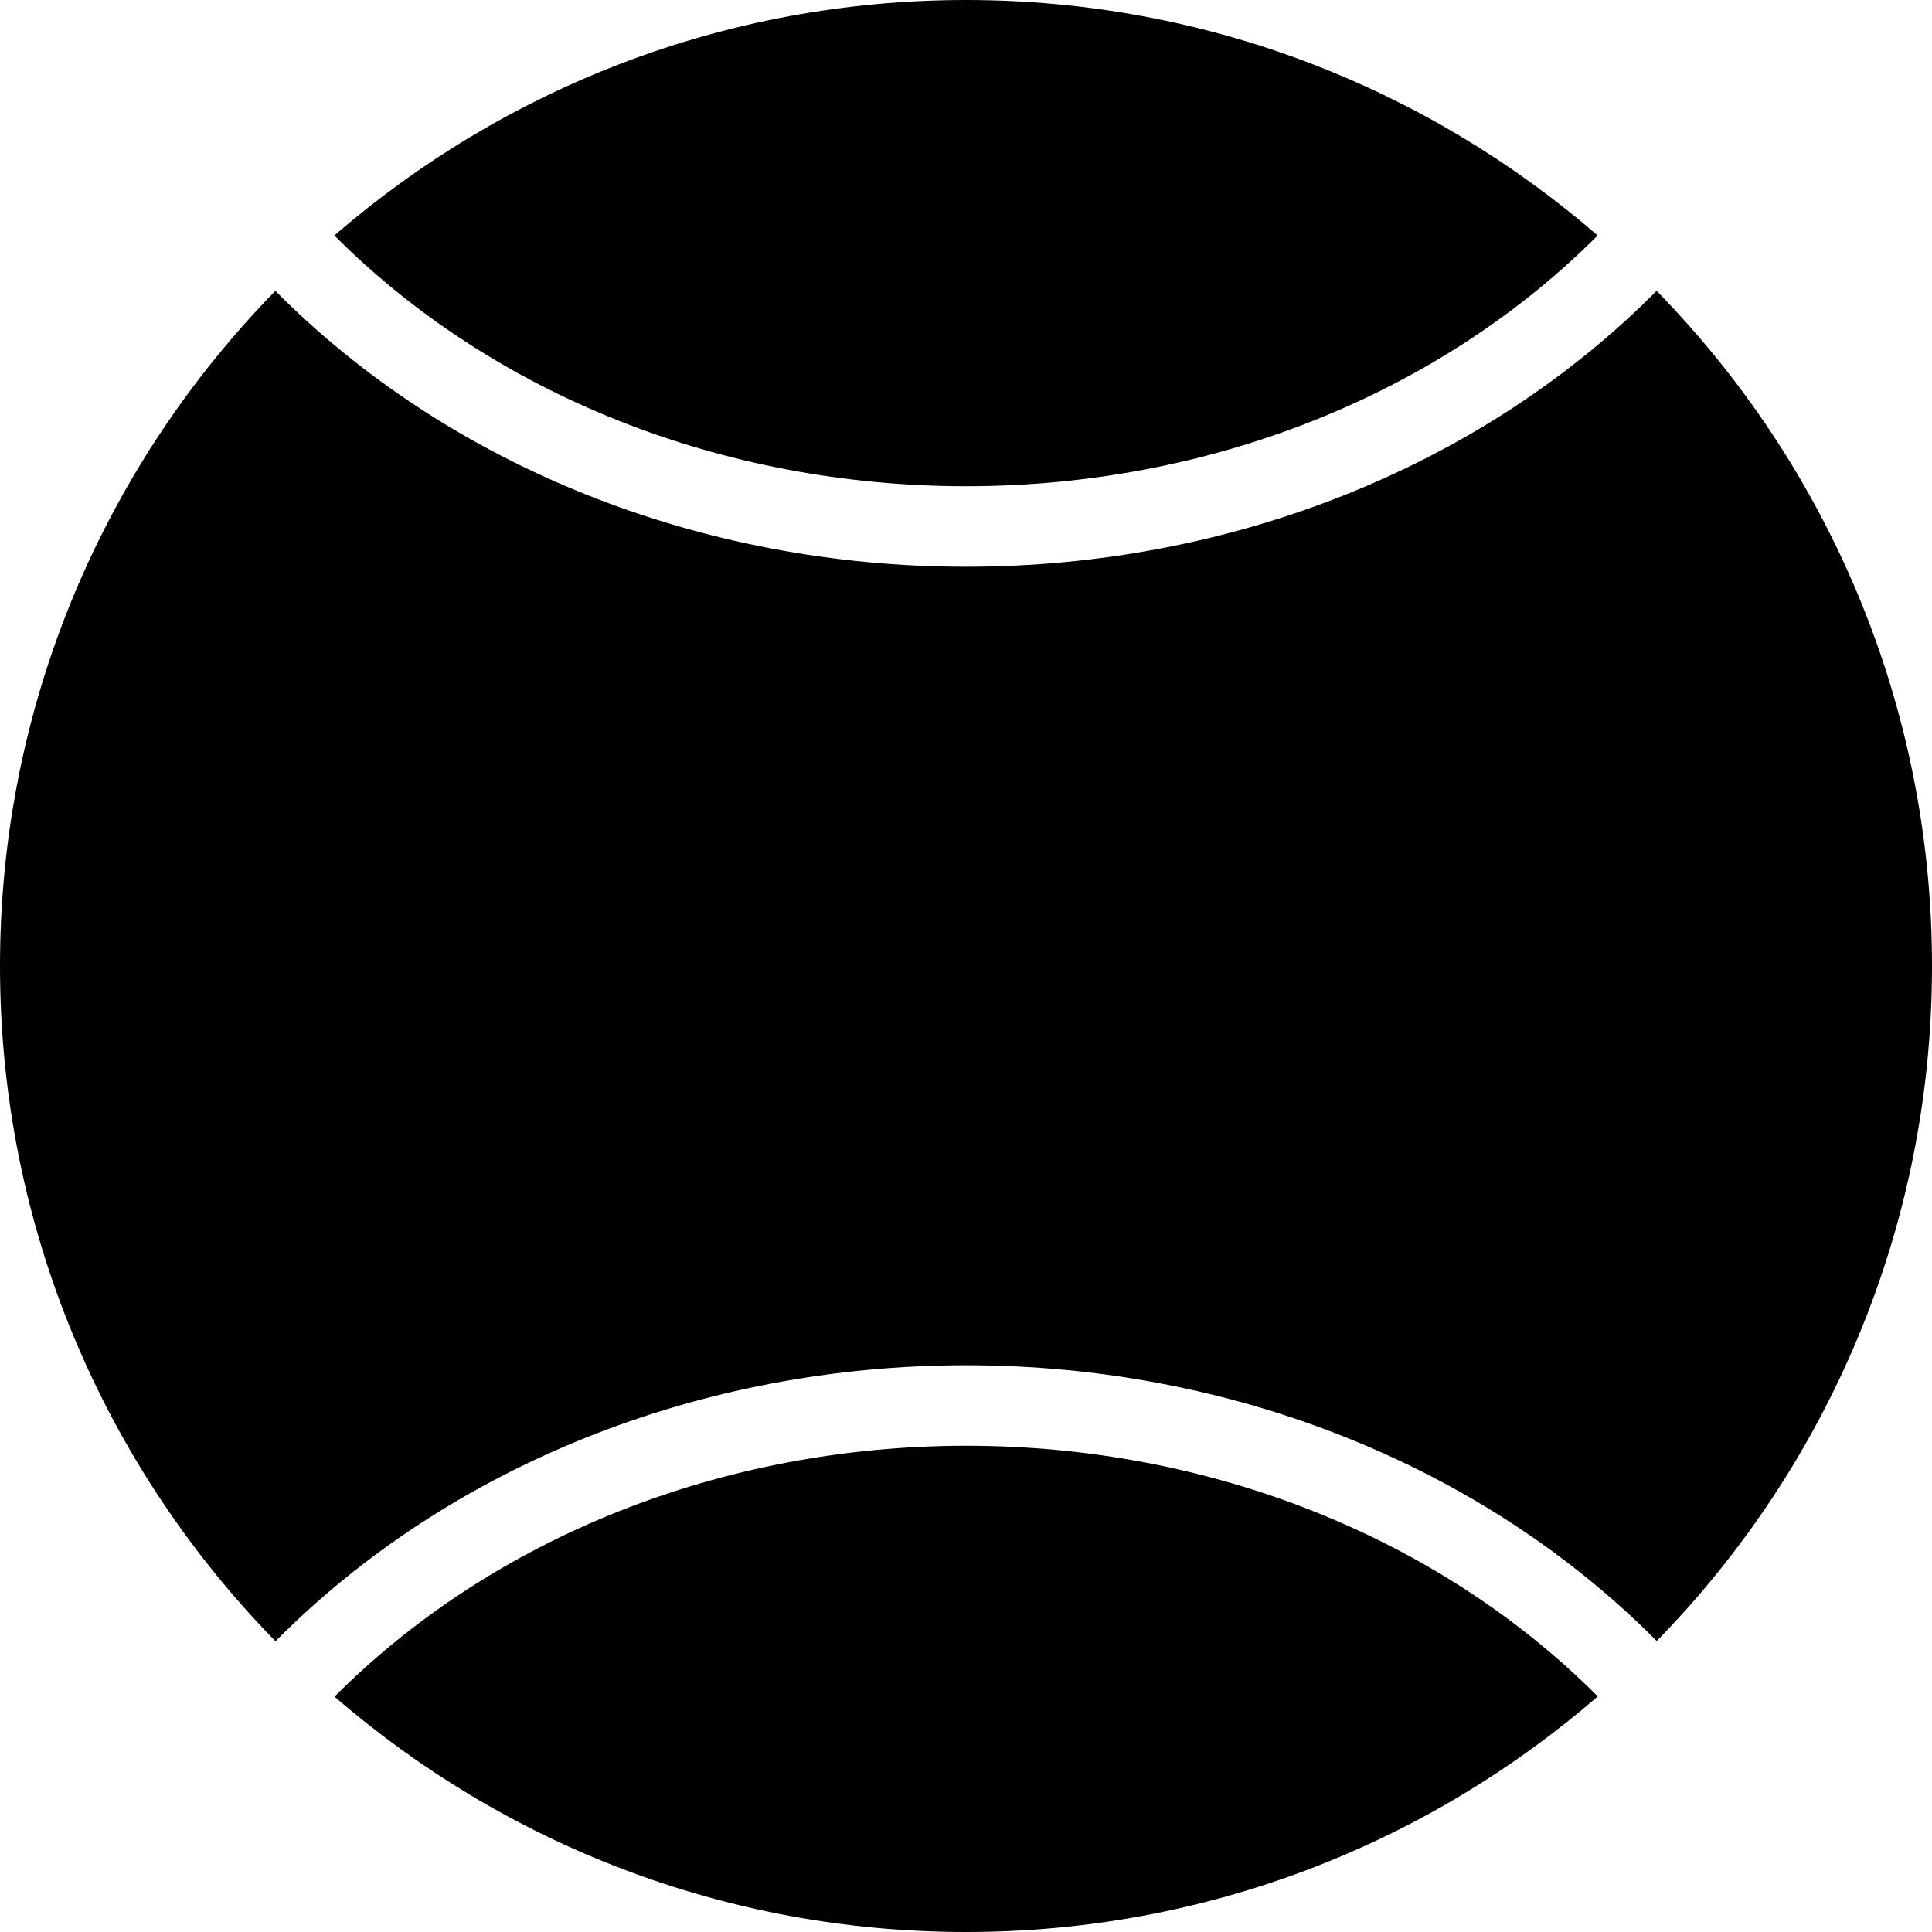 <?xml version="1.0" encoding="iso-8859-1"?>
<!-- Uploaded to: SVG Repo, www.svgrepo.com, Generator: SVG Repo Mixer Tools -->
<svg fill="#000000" height="800px" width="800px" version="1.1" id="Layer_1" xmlns="http://www.w3.org/2000/svg" xmlns:xlink="http://www.w3.org/1999/xlink" 
	 viewBox="0 0 472.615 472.615" xml:space="preserve">
<g>
	<g>
		<path d="M236.308,0C177.21,0,123.225,21.744,81.79,57.603c38.847,38.956,94.88,61.345,154.515,61.345
			c59.623,0,115.662-22.388,154.52-61.346C349.39,21.744,295.404,0,236.308,0z"/>
	</g>
</g>
<g>
	<g>
		<path d="M236.372,353.665c-59.649,0-115.697,22.4-154.545,61.379c41.43,35.84,95.401,57.571,154.481,57.571
			c59.113,0,113.111-21.755,154.55-57.631C352.01,376.042,295.978,353.665,236.372,353.665z"/>
	</g>
</g>
<g>
	<g>
		<path d="M405.246,71.146c-42.54,42.904-103.899,67.494-168.941,67.494c-65.055,0-126.407-24.587-168.944-67.486
			C25.707,113.76,0,172.018,0,236.308c0,64.307,25.721,122.581,67.395,165.188c42.539-42.923,103.904-67.523,168.977-67.523
			c65.021,0,126.371,24.576,168.91,67.459c41.636-42.601,67.334-100.849,67.334-165.124
			C472.615,172.014,446.904,113.752,405.246,71.146z"/>
	</g>
</g>
</svg>